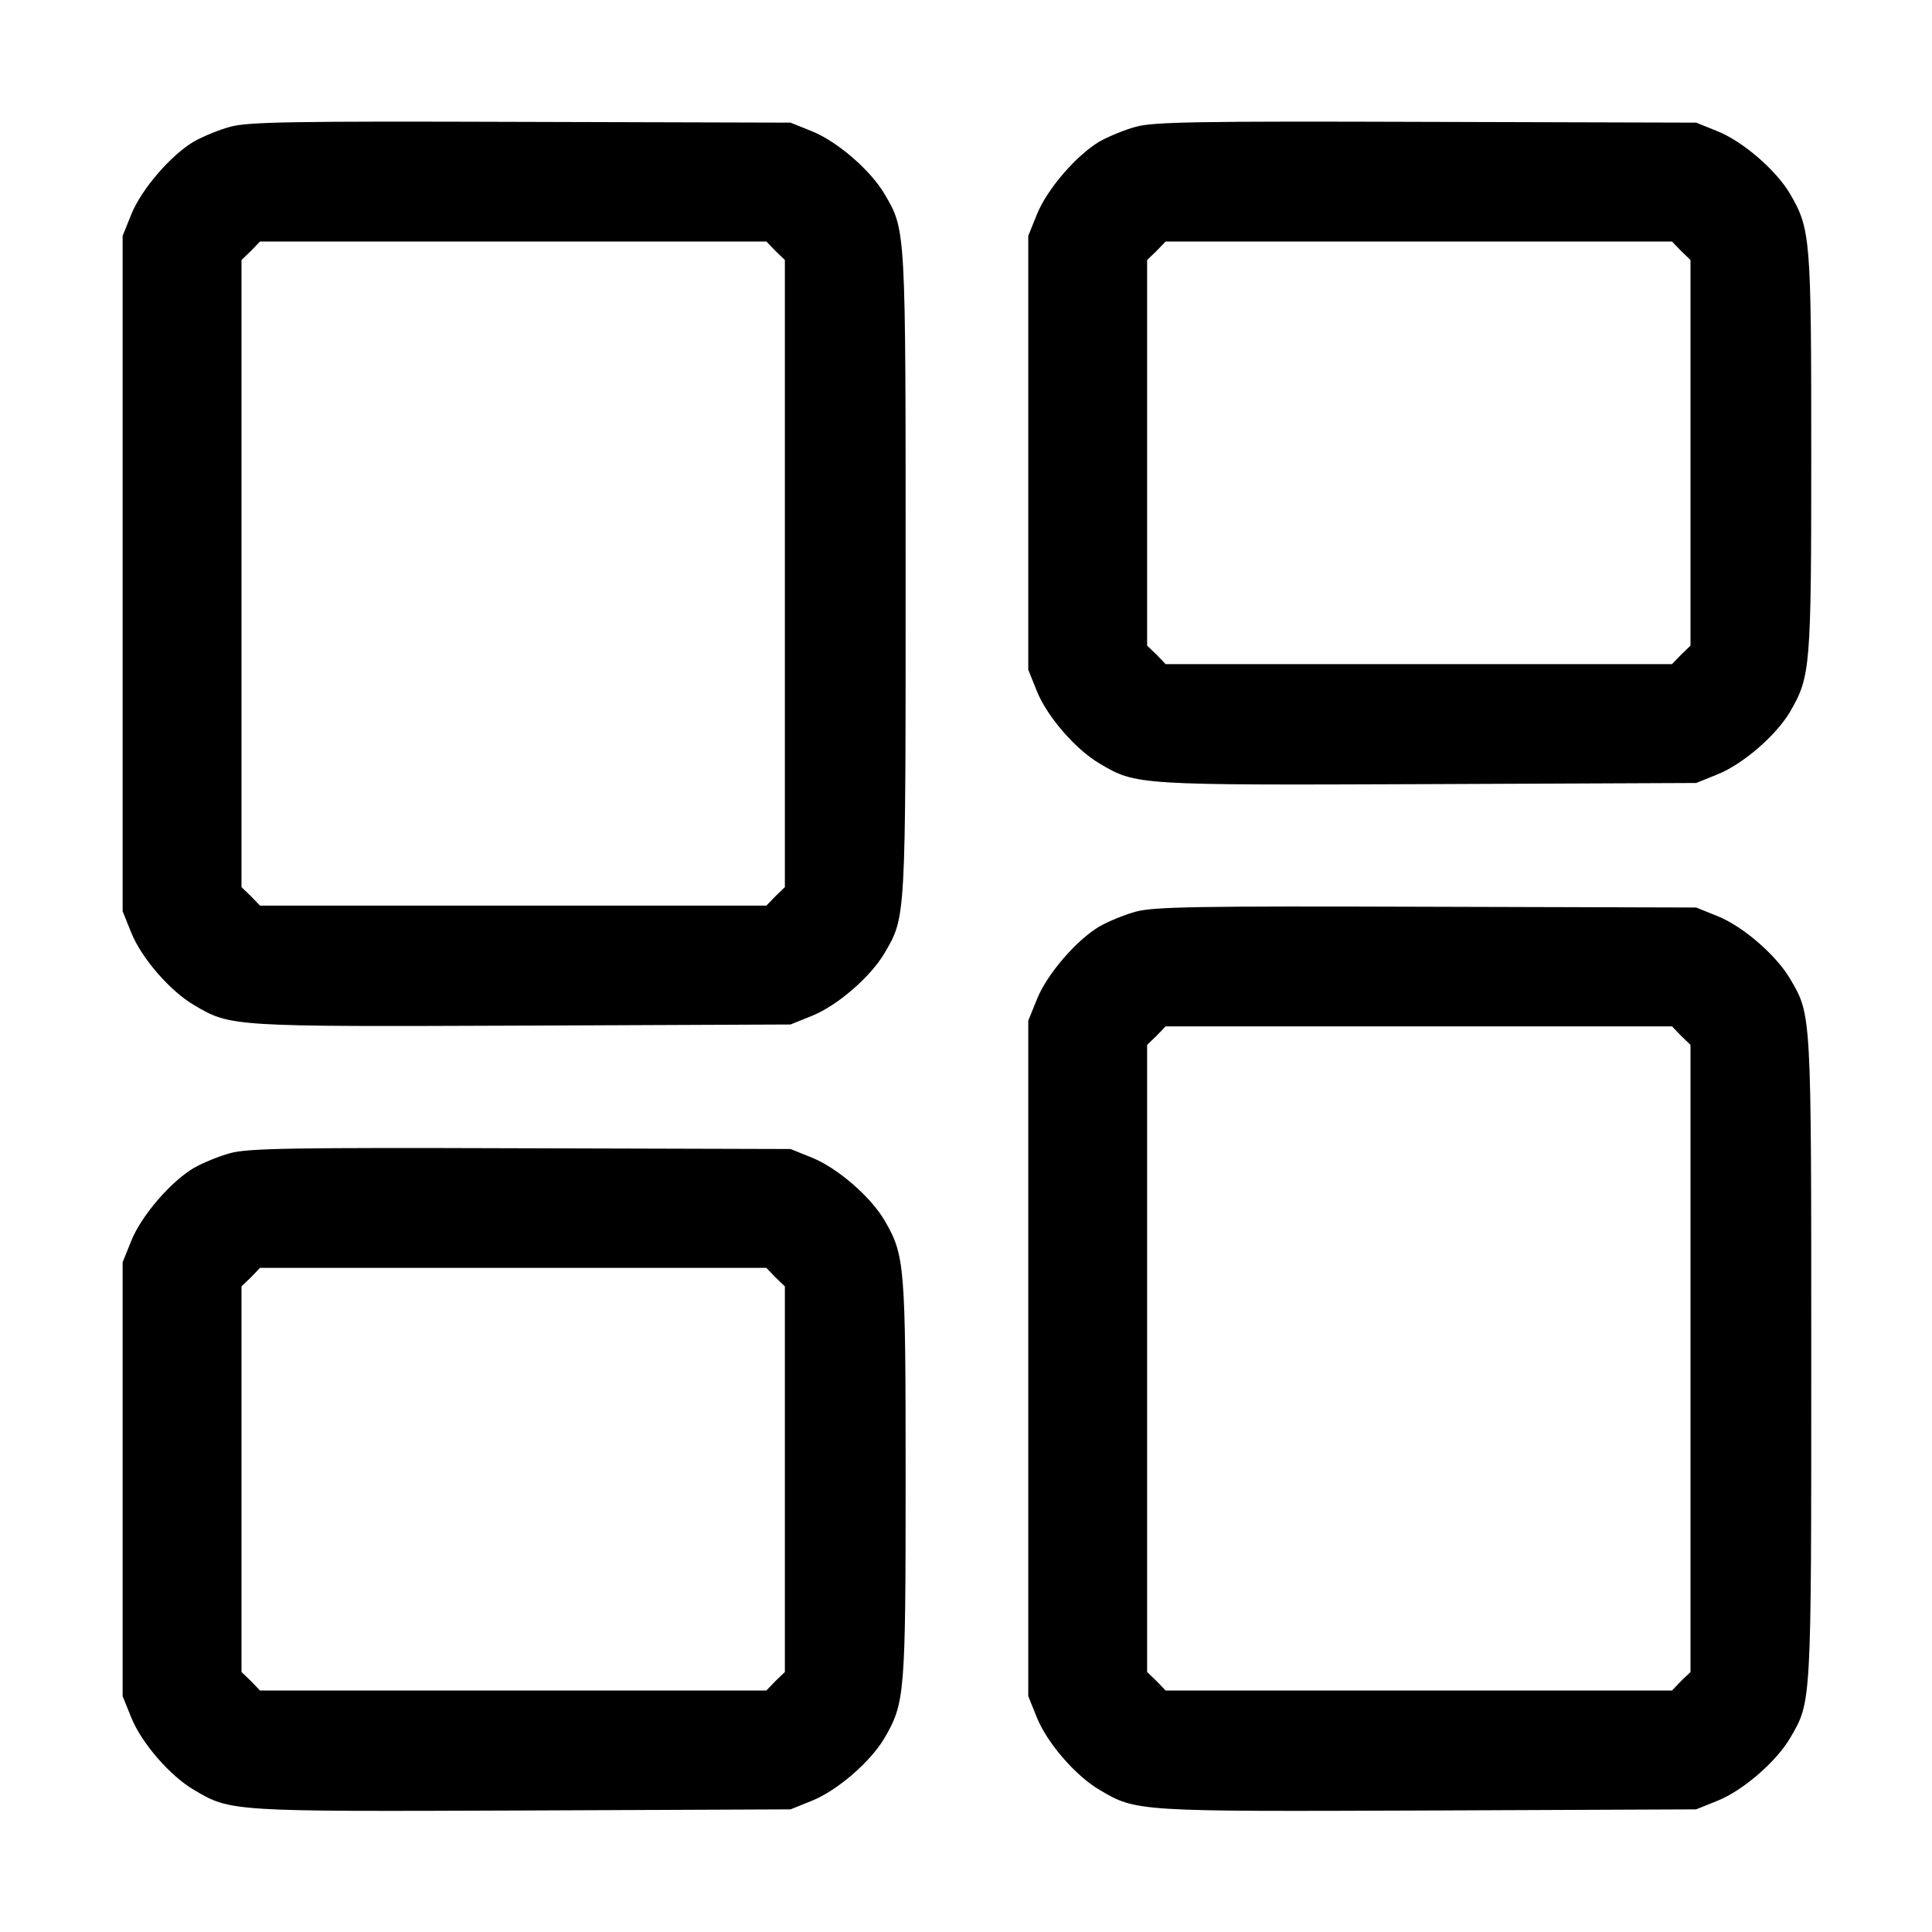 <svg version="1.0" xmlns="http://www.w3.org/2000/svg" width="16" height="16" viewBox="0 0 512 512"><path d="M61 33.6c-3 .8-7.3 2.6-9.6 3.9-6.1 3.6-13.9 12.6-16.6 19.3l-2.3 5.7v179l2.3 5.7c2.7 6.7 10.3 15.5 16.7 19.2 9.6 5.7 10 5.7 87.1 5.4l70.9-.3 5.7-2.3c6.7-2.7 15.5-10.3 19.2-16.6 5.7-9.7 5.6-8.7 5.6-100.6 0-91.9.1-90.9-5.6-100.6-3.7-6.3-12.5-13.9-19.2-16.6l-5.7-2.3-71.5-.2c-60.6-.2-72.3 0-77 1.3zm144.5 32.9 2.5 2.4v166.2l-2.5 2.4-2.4 2.5H68.9l-2.4-2.5-2.5-2.4V68.9l2.5-2.4 2.4-2.5h134.2l2.4 2.5zM301 33.6c-3 .8-7.3 2.6-9.6 3.9-6.1 3.6-13.9 12.6-16.6 19.3l-2.3 5.7v115l2.3 5.7c2.7 6.7 10.3 15.5 16.7 19.2 9.6 5.7 10 5.7 87.1 5.4l70.9-.3 5.7-2.3c6.7-2.7 15.5-10.3 19.2-16.6 5.4-9.3 5.6-11.6 5.6-68.6 0-57-.2-59.3-5.6-68.6-3.7-6.3-12.5-13.9-19.2-16.6l-5.7-2.3-71.5-.2c-60.6-.2-72.3 0-77 1.3zm144.5 32.9 2.5 2.4v102.2l-2.5 2.4-2.4 2.5H308.9l-2.4-2.5-2.5-2.4V68.9l2.5-2.4 2.4-2.5h134.2l2.4 2.5zM301 241.6c-3 .8-7.3 2.6-9.6 3.9-6.1 3.6-13.9 12.6-16.6 19.3l-2.3 5.7v179l2.3 5.7c2.7 6.7 10.3 15.5 16.7 19.2 9.6 5.7 10 5.7 87.1 5.4l70.9-.3 5.7-2.3c6.7-2.7 15.5-10.3 19.2-16.6 5.7-9.7 5.6-8.7 5.6-100.6 0-91.9.1-90.9-5.6-100.6-3.7-6.3-12.5-13.9-19.2-16.6l-5.7-2.3-71.5-.2c-60.6-.2-72.3 0-77 1.3zm144.5 32.9 2.5 2.4v166.2l-2.5 2.4-2.4 2.5H308.9l-2.4-2.5-2.5-2.4V276.9l2.5-2.4 2.4-2.5h134.2l2.4 2.5zM61 305.6c-3 .8-7.3 2.6-9.6 3.9-6.1 3.6-13.9 12.6-16.6 19.3l-2.3 5.7v115l2.3 5.7c2.7 6.7 10.3 15.5 16.7 19.2 9.6 5.7 10 5.7 87.1 5.4l70.9-.3 5.7-2.3c6.7-2.7 15.5-10.3 19.2-16.6 5.4-9.3 5.6-11.6 5.6-68.6 0-57-.2-59.3-5.6-68.6-3.7-6.3-12.5-13.9-19.2-16.6l-5.7-2.3-71.5-.2c-60.6-.2-72.3 0-77 1.3zm144.5 32.9 2.5 2.4v102.2l-2.5 2.4-2.4 2.5H68.9l-2.4-2.5-2.5-2.4V340.9l2.5-2.4 2.4-2.5h134.2l2.4 2.5z"/></svg>